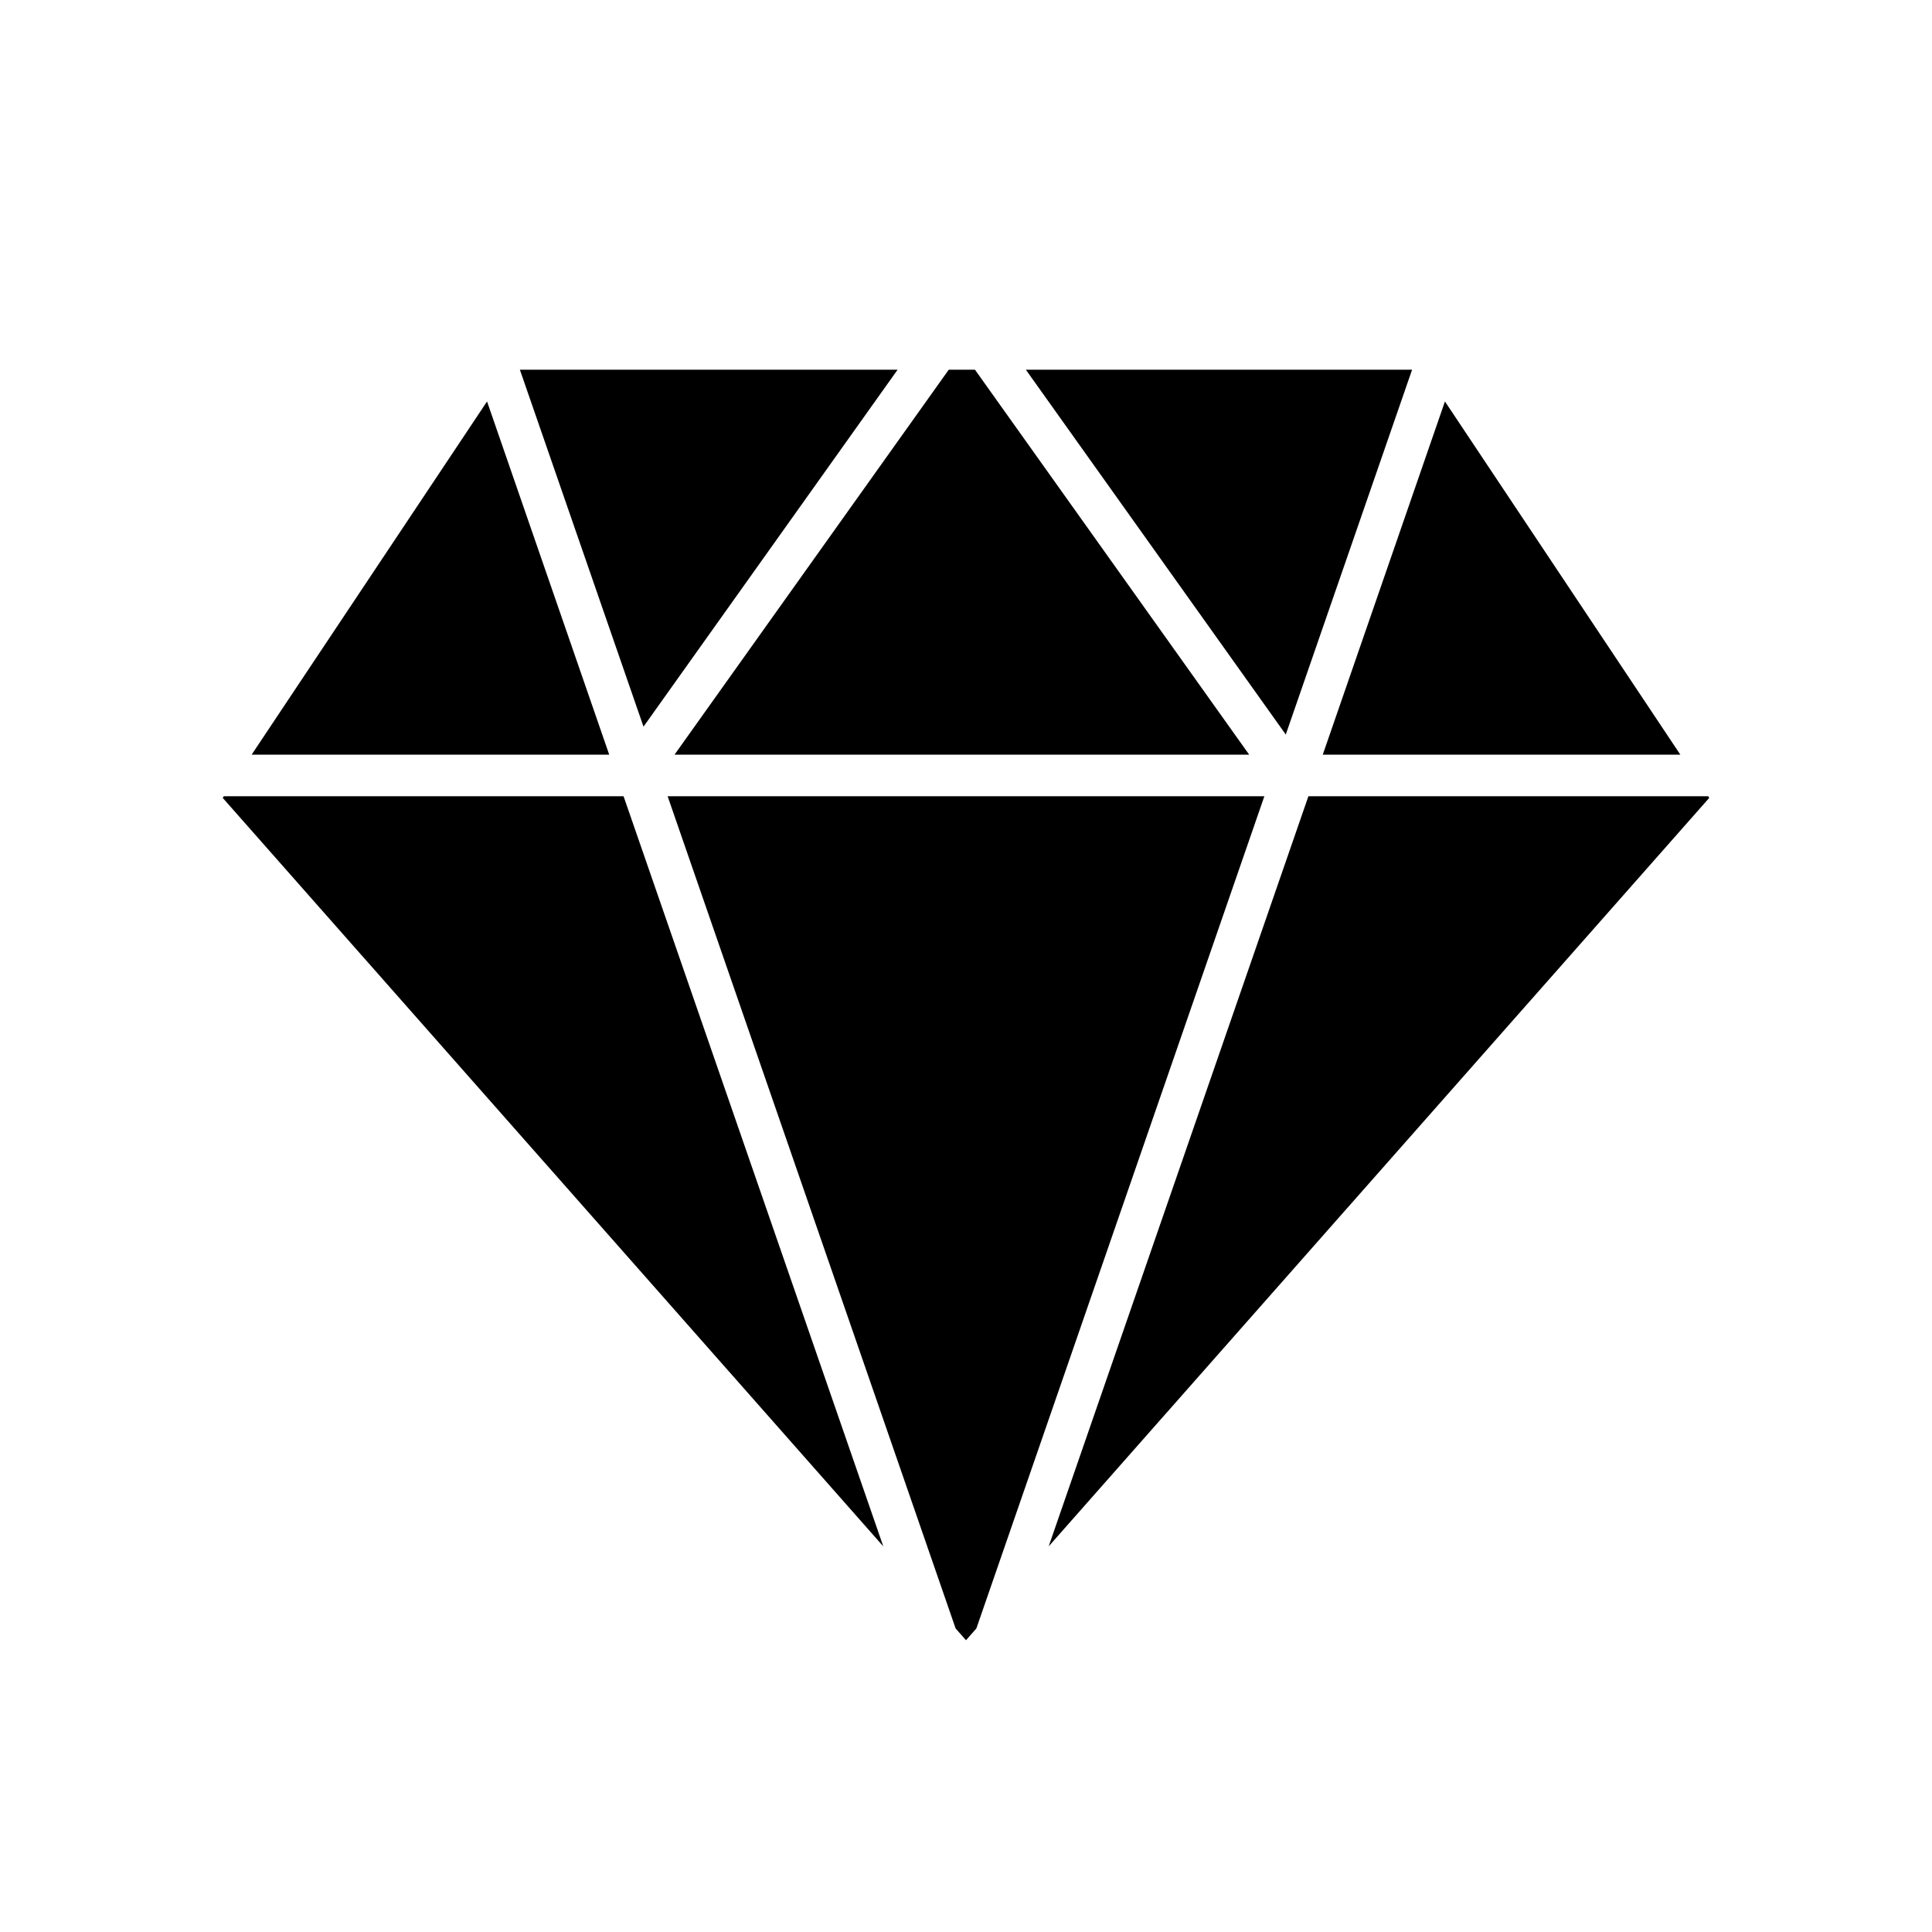 <?xml version="1.0" encoding="UTF-8"?>
<!-- The Best Svg Icon site in the world: iconSvg.co, Visit us! https://iconsvg.co -->
<svg fill="#000000" width="800px" height="800px" version="1.1" viewBox="144 144 512 512" xmlns="http://www.w3.org/2000/svg">
 <g>
  <path d="m596.96 355.46-175.05 198.34 68.832-198.79h105.95z"/>
  <path d="m589.31 344h-94.766l32.379-93.609z"/>
  <path d="m518.22 241.97-33.477 96.691-68.887-96.691z"/>
  <path d="m479.07 355.01-76.32 220.54-2.75 3.133-2.754-3.133-76.32-220.54z"/>
  <path d="m475.05 344h-152.3l72.684-102.03h6.938z"/>
  <path d="m381.88 241.97-67.344 94.602-32.766-94.602z"/>
  <path d="m378.08 553.8-175.05-198.34 0.27-0.445h105.95z"/>
  <path d="m305.45 344h-94.766l62.387-93.609z"/>
 </g>
</svg>